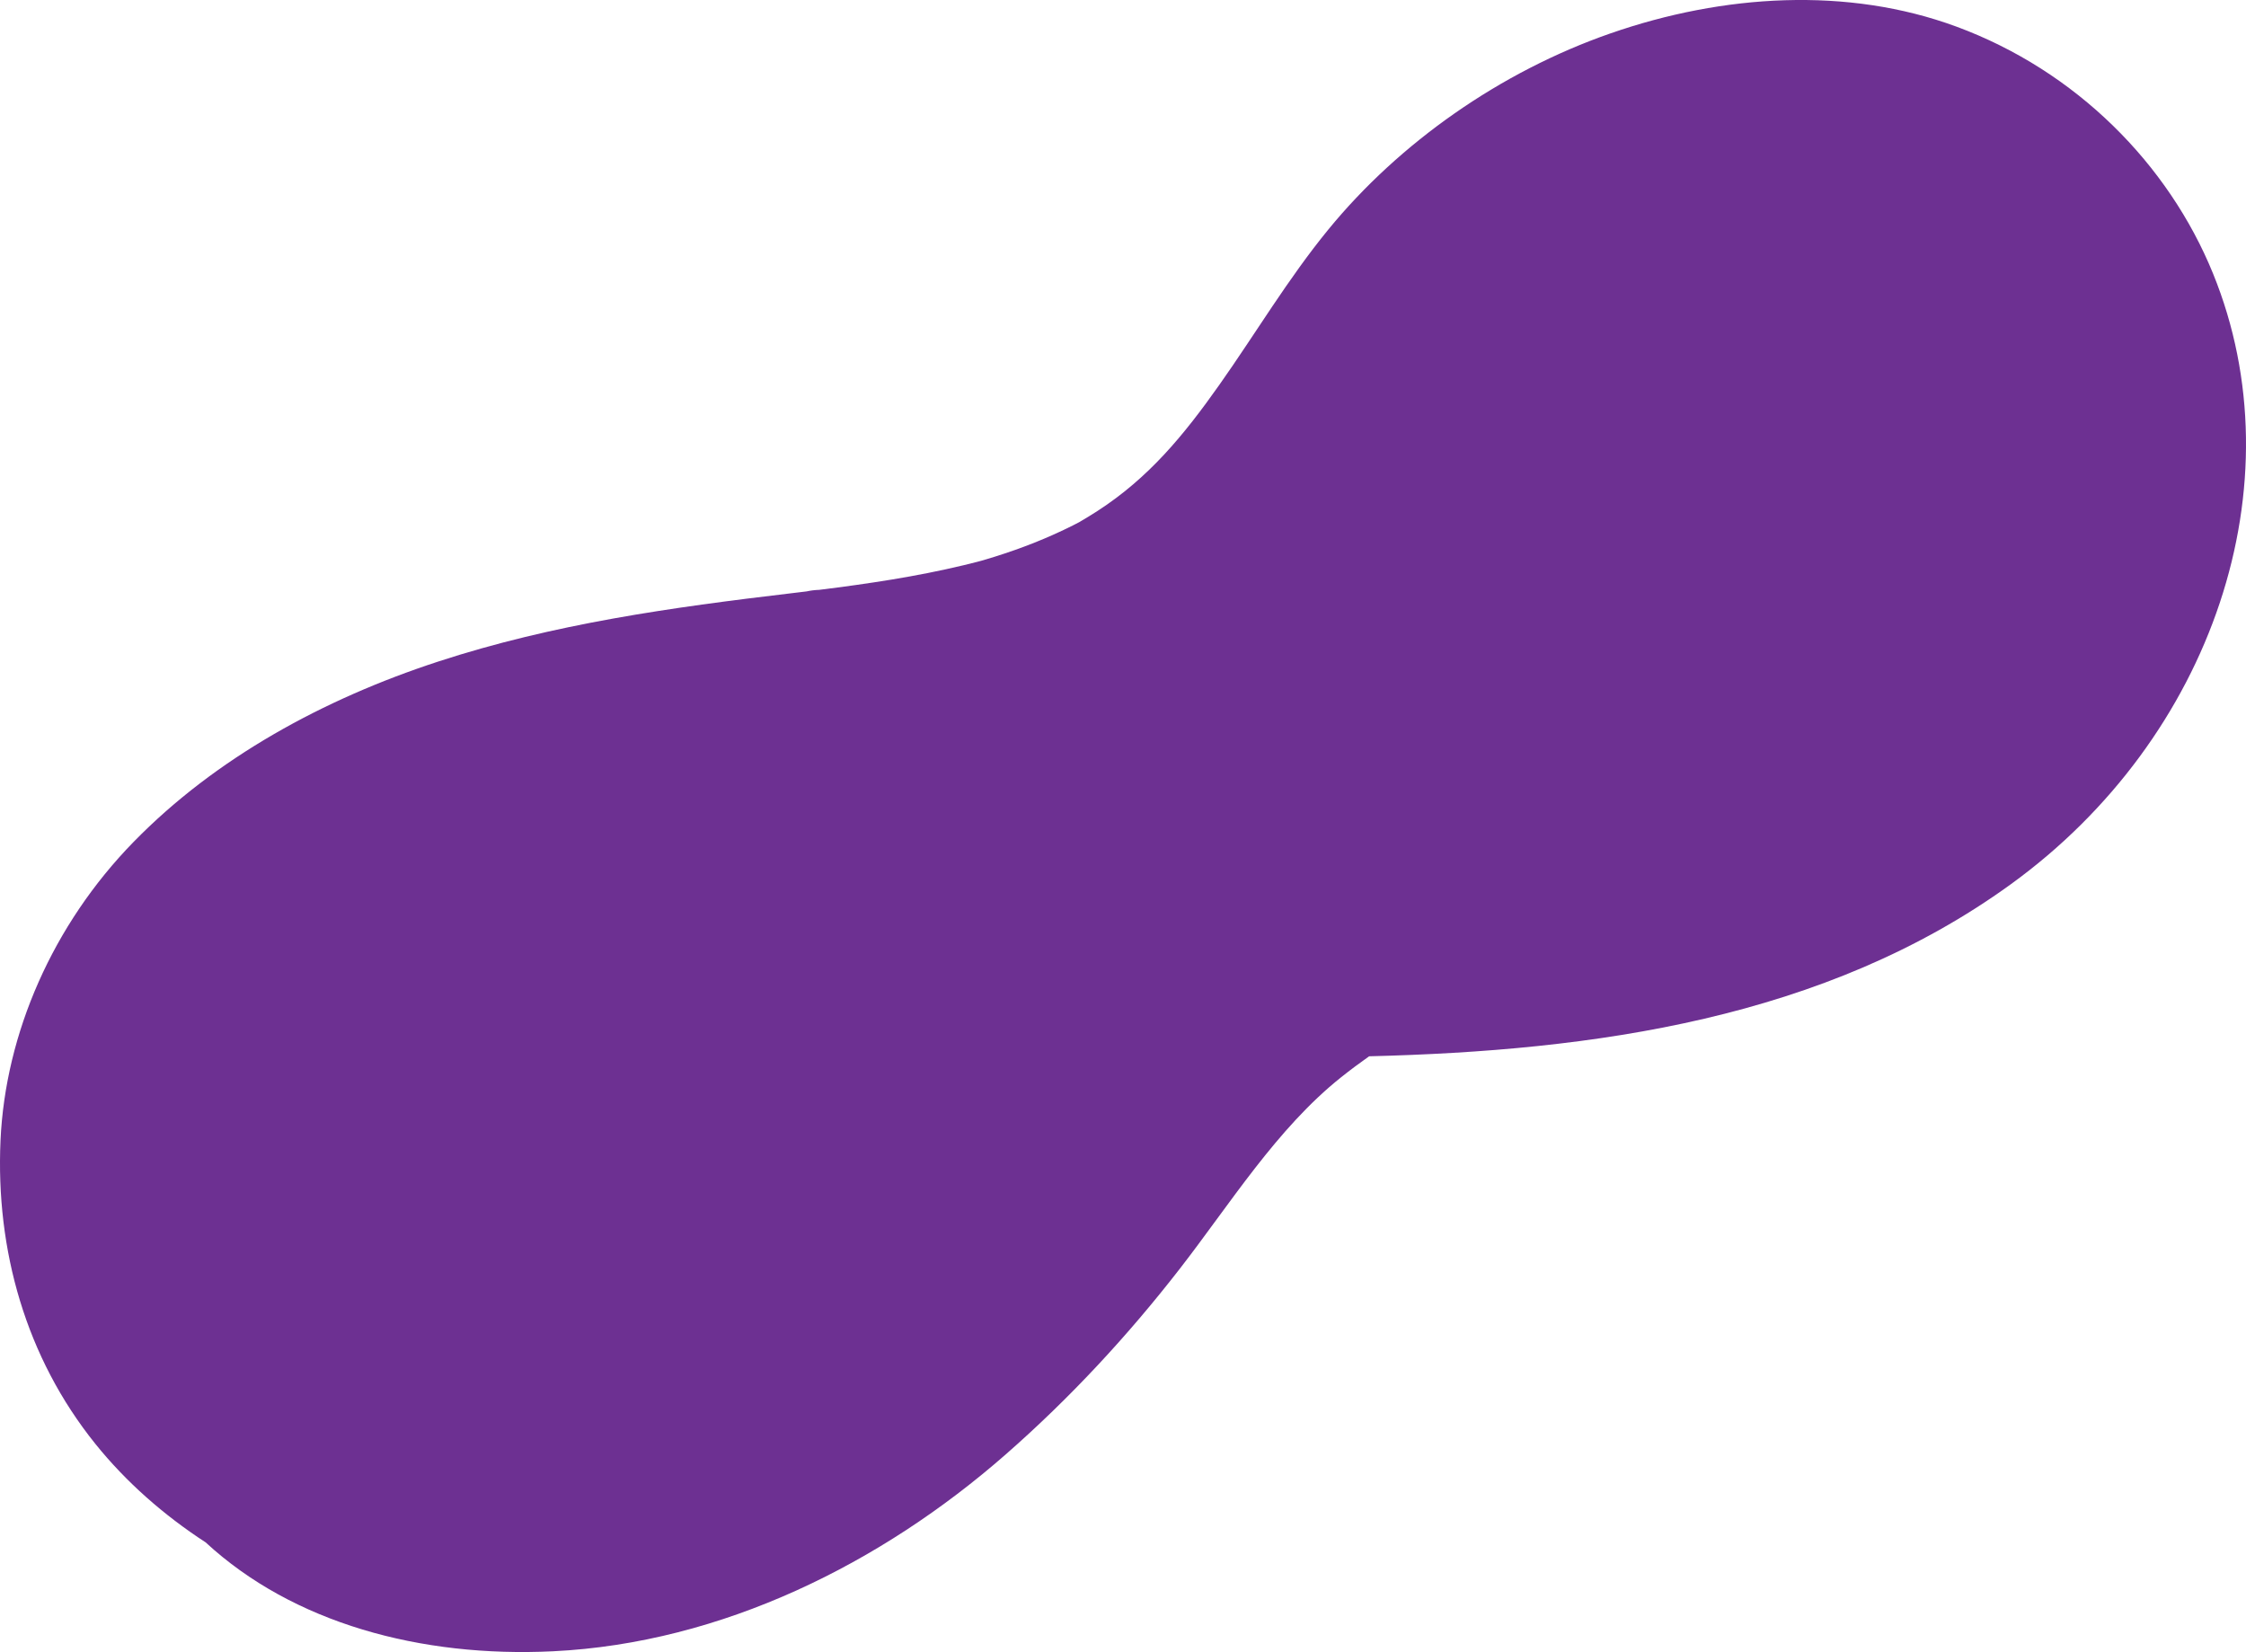 <svg xmlns="http://www.w3.org/2000/svg" id="Layer_2" data-name="Layer 2" viewBox="0 0 1045.62 769.17"><defs><style>      .cls-1 {        fill: #6d3092;      }    </style></defs><g id="Layer_1-2" data-name="Layer 1"><path class="cls-1" d="m.24,530.98c-2.3,51.04,11.79,101.04,44.16,141.28,14.23,17.69,31.71,33.08,51.36,45.88,40.61,37.51,99.97,53.69,161.73,50.68,78.81-3.84,152.92-41.06,210.5-91.46,30.22-26.45,57.09-55.51,81.22-86.58,23.47-30.22,45.15-65.29,75.09-89.17,4.41-3.52,8.77-6.75,13.1-9.81,104.47-2.58,212.16-17.38,298.73-80.1,94.12-68.18,133.94-186.53,94.17-284.28-20.76-51.03-63.77-94.47-119.53-115.04-50.58-18.66-108.47-15.12-161.01,3.16-51.33,17.86-98.31,50.95-131.36,91.33-18.84,23.02-33.75,48.26-50.74,72.32-16.63,23.55-32.83,43.25-56.79,58.76-2.52,1.63-5.1,3.18-7.69,4.72-.29.17-.5.3-.69.41-.98.52-1.97,1.03-2.96,1.53-5.81,2.92-11.76,5.58-17.82,8-6.09,2.43-12.28,4.6-18.54,6.57-1.12.35-4.91,1.48-6.2,1.87-.86.23-2.33.62-2.34.62-1.99.49-3.97,1.01-5.97,1.48-22.19,5.33-44.74,8.67-67.3,11.48-1.95.06-3.9.3-5.82.72-2.32.28-4.65.56-6.97.84-55.87,6.61-110.73,14.21-164.68,31.86-53.23,17.41-103.48,44.8-141.7,83.94C24.58,430.5,2.49,481.14.24,530.98Z"></path></g></svg>
